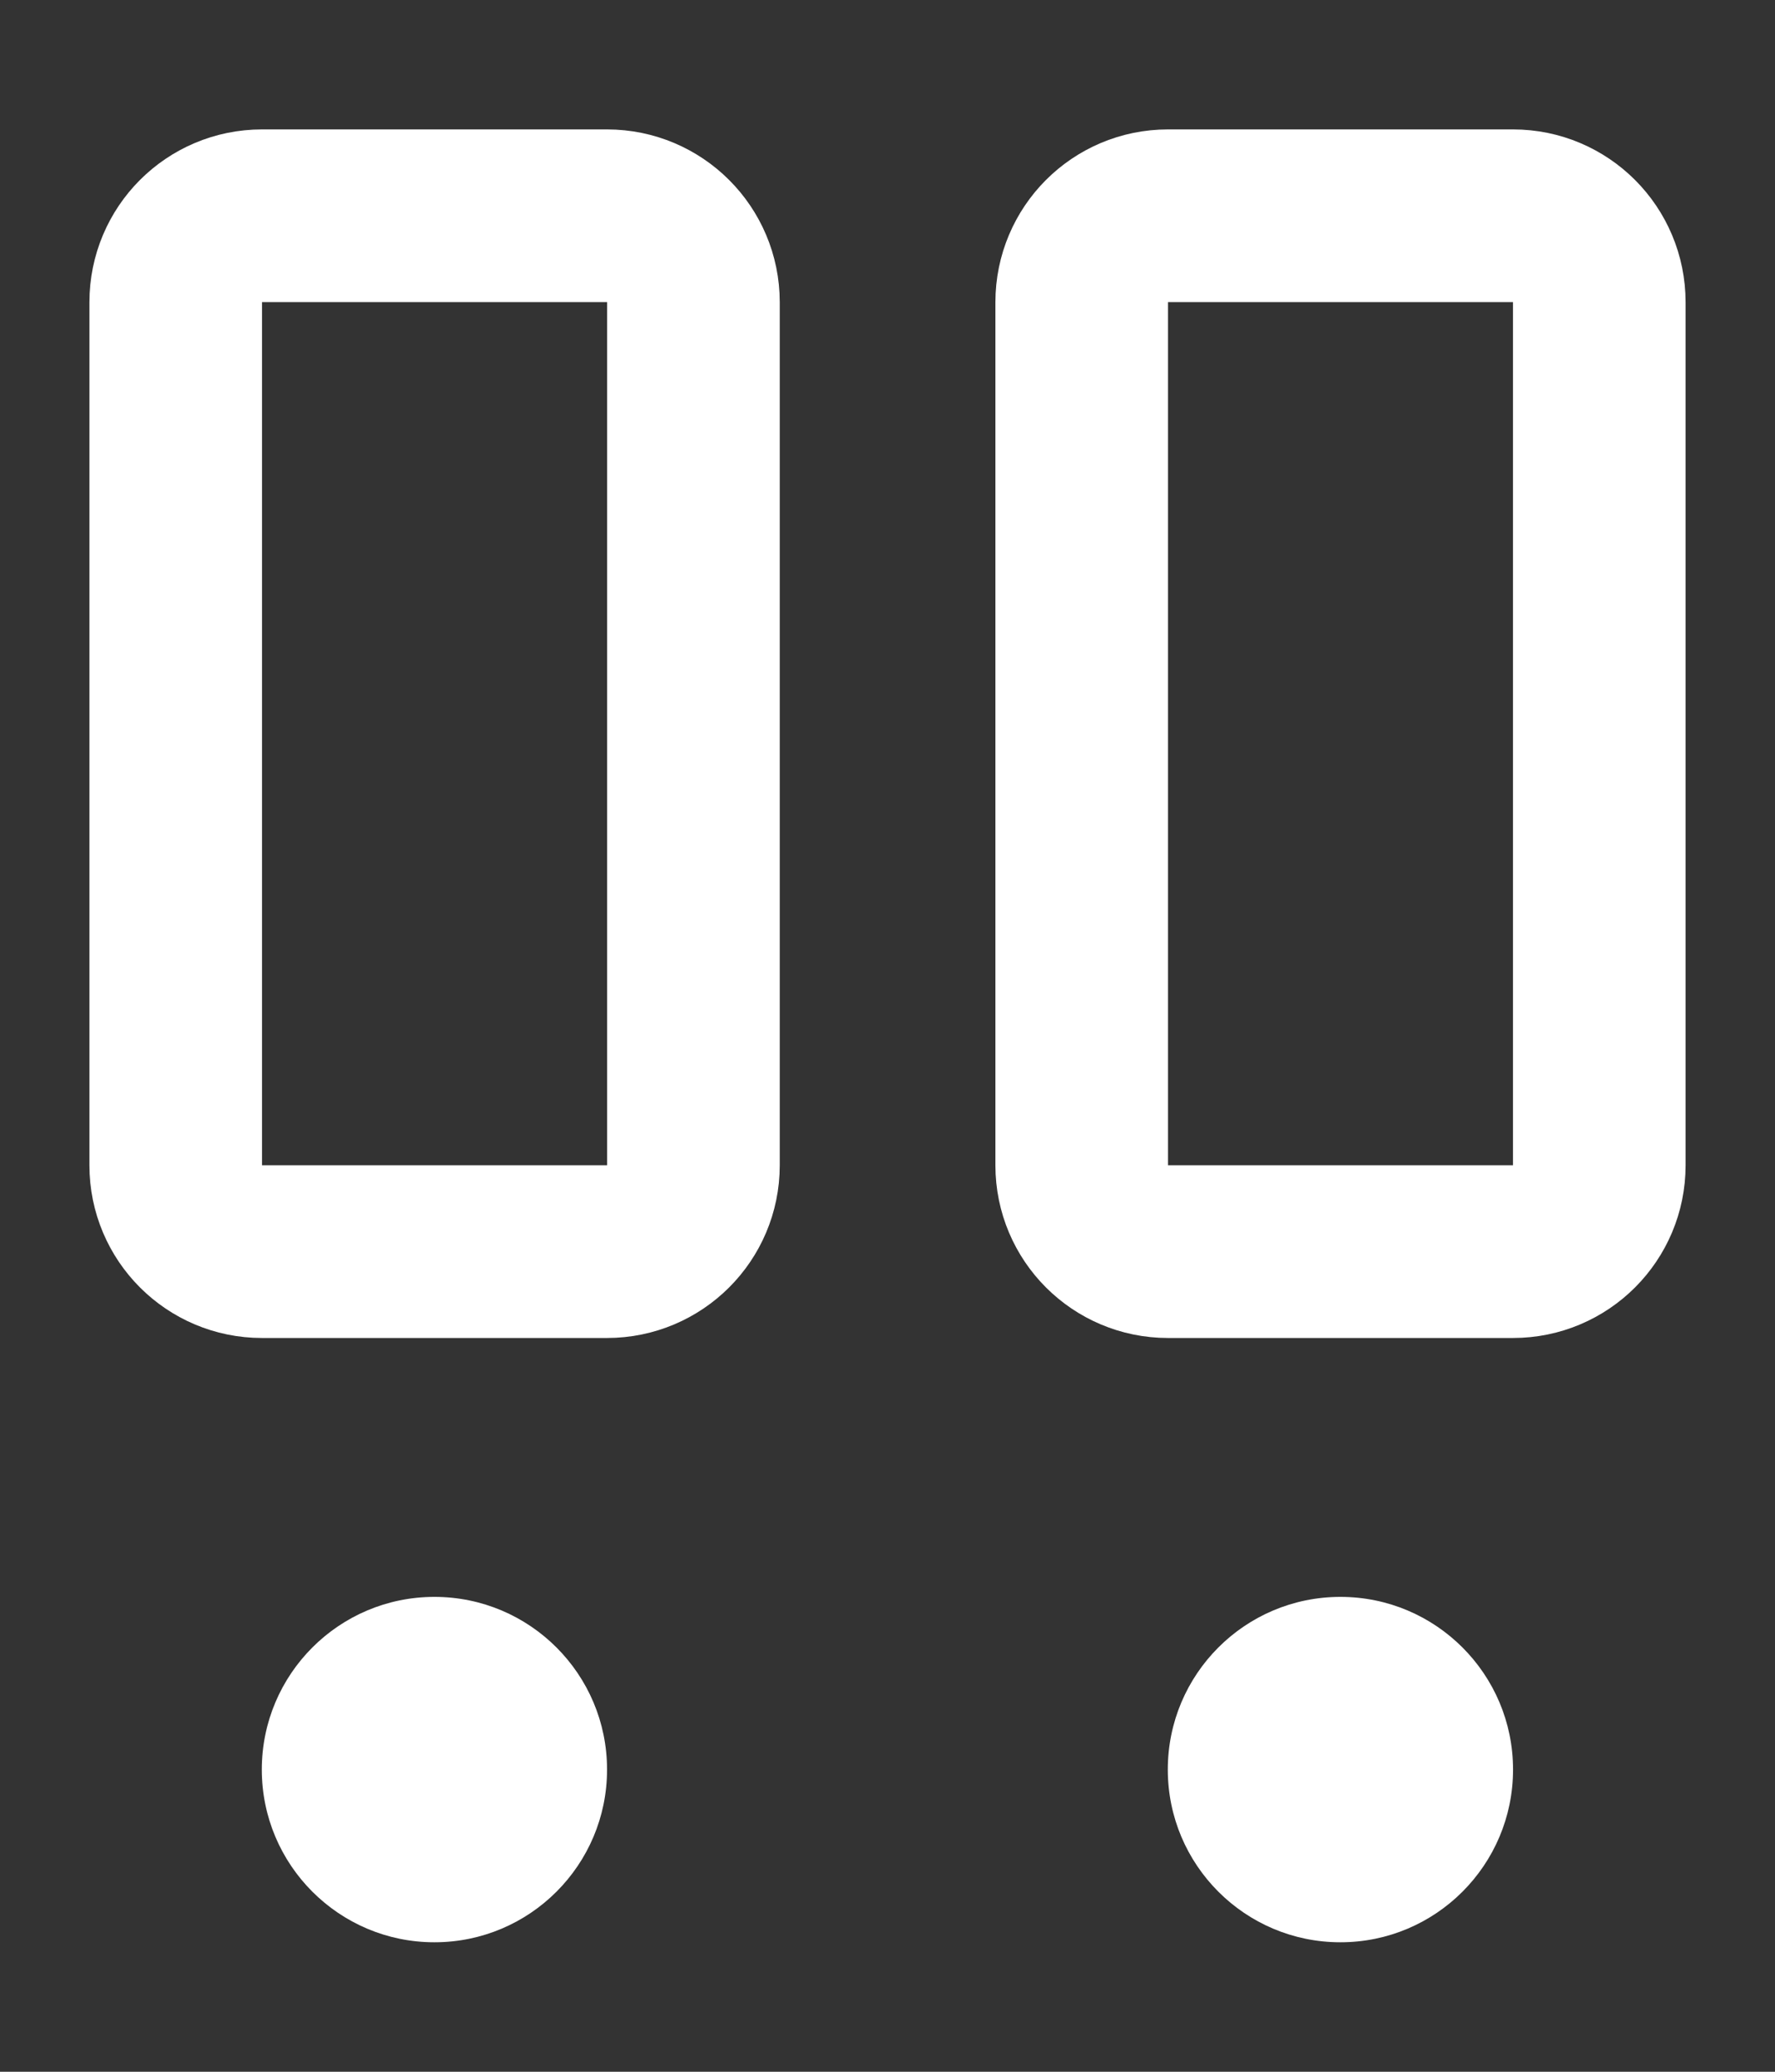 <svg width="12" height="14" viewBox="0 0 12 14" fill="none" xmlns="http://www.w3.org/2000/svg">
<rect x="0" y="0" width="12" height="14" fill="#333333" stroke="none"/>
<g id="Group 100">
<path id="Rectangle 16" d="M10.812 7.875C10.812 8.197 10.551 8.458 10.229 8.458L7.896 8.458C7.574 8.458 7.313 8.197 7.313 7.875L7.313 2.042C7.313 1.719 7.574 1.458 7.896 1.458L10.229 1.458C10.551 1.458 10.812 1.719 10.812 2.042L10.812 7.875Z" stroke="white" stroke-width="1.167"/>
<circle id="Ellipse 11" cx="9.062" cy="11.958" r="1.167" transform="rotate(-180 9.062 11.958)" fill="white"/>
<path id="Rectangle 17" d="M4.688 7.875C4.688 8.197 4.426 8.458 4.104 8.458L1.771 8.458C1.449 8.458 1.188 8.197 1.188 7.875L1.188 2.042C1.188 1.719 1.449 1.458 1.771 1.458L4.104 1.458C4.426 1.458 4.688 1.719 4.688 2.042L4.688 7.875Z" stroke="white" stroke-width="1.167"/>
<circle id="Ellipse 12" cx="2.937" cy="11.958" r="1.167" transform="rotate(-180 2.937 11.958)" fill="white"/>
</g>
</svg>
